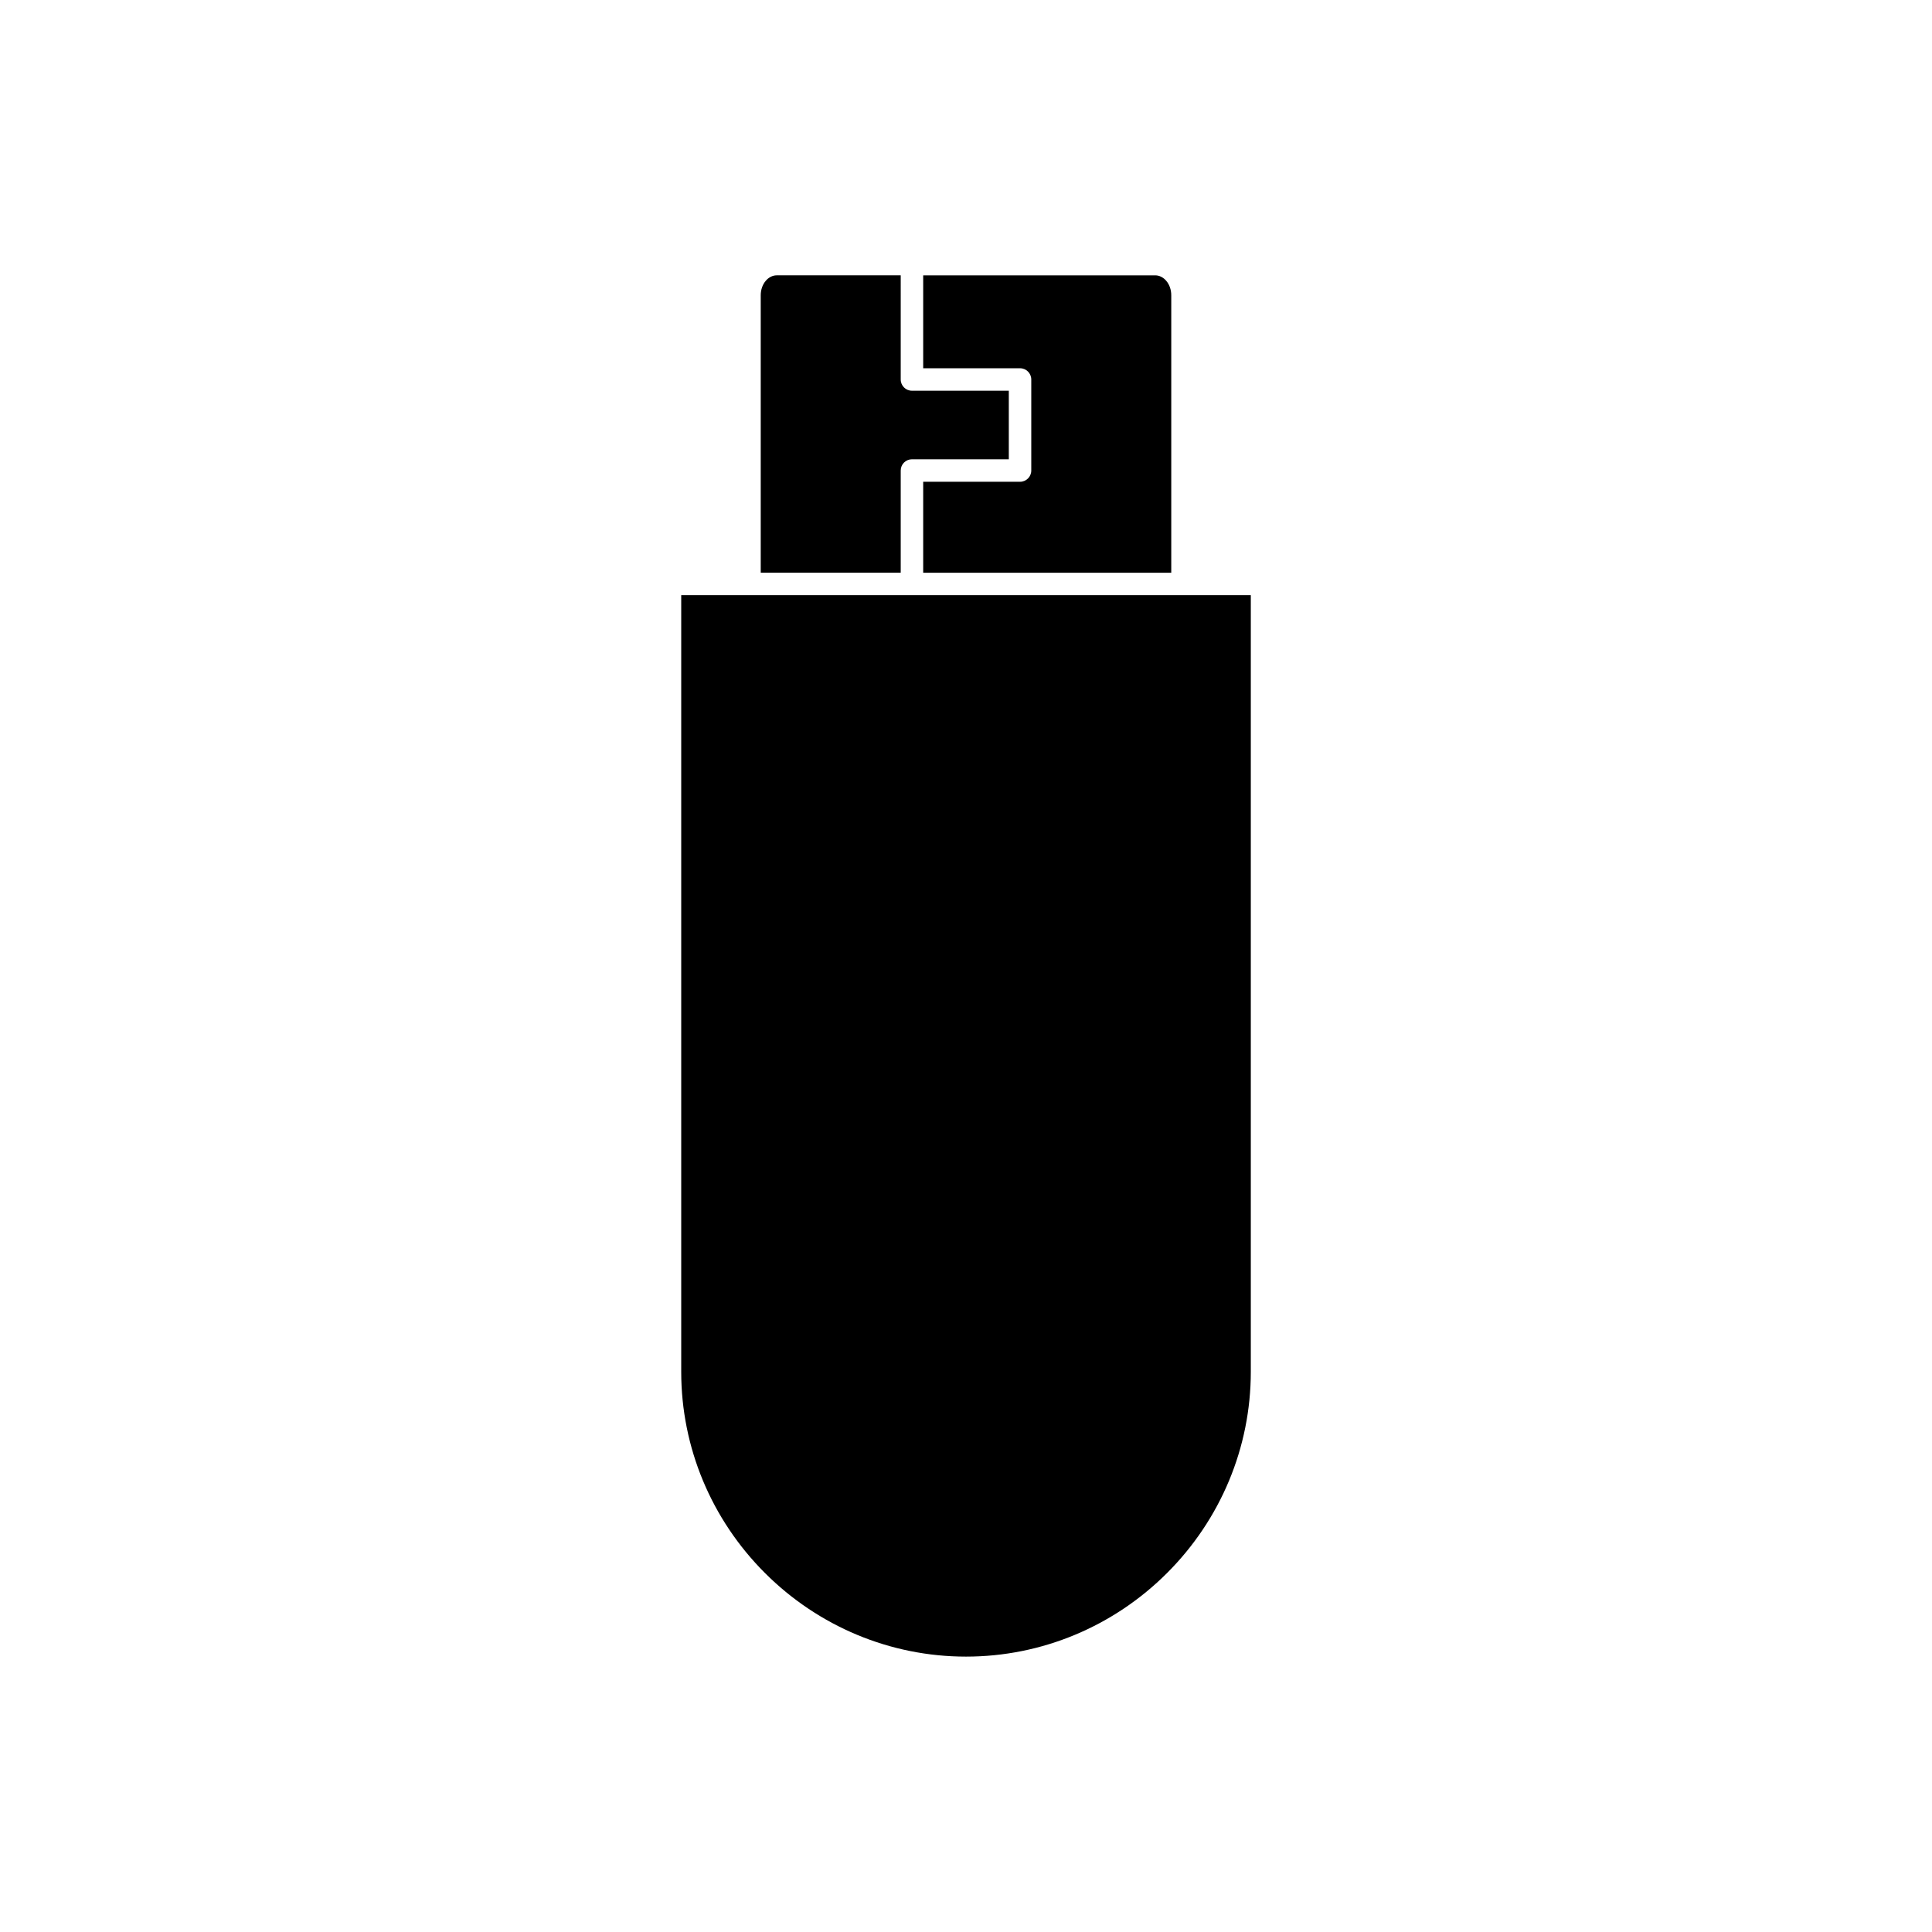 <?xml version="1.0" encoding="UTF-8"?>
<!-- Uploaded to: SVG Repo, www.svgrepo.com, Generator: SVG Repo Mixer Tools -->
<svg fill="#000000" width="800px" height="800px" version="1.1" viewBox="144 144 512 512" xmlns="http://www.w3.org/2000/svg">
 <path d="m382.7 244.57c0 1.645 1.332 2.977 2.977 2.977h25.668v18.168h-25.668c-1.645 0-2.977 1.332-2.977 2.977v27.082h-37.098v-73.516c0-1.406 0.434-2.816 1.371-3.891 0.734-0.84 1.742-1.398 2.879-1.398h32.848zm34.598 24.121v-24.121c0-1.645-1.332-2.977-2.977-2.977h-25.668v-24.621h61.492c1.137 0 2.144 0.559 2.879 1.398 0.938 1.07 1.371 2.481 1.371 3.891v73.516h-65.742v-24.105h25.668c1.645 0 2.977-1.332 2.977-2.977zm-92.773 33.035h150.95v205.82c0 20.066-7.996 39.125-22.172 53.301-14.176 14.176-33.234 22.172-53.301 22.172s-39.125-7.996-53.301-22.172c-14.176-14.176-22.172-33.234-22.172-53.301v-205.82z" fill-rule="evenodd"/>
</svg>